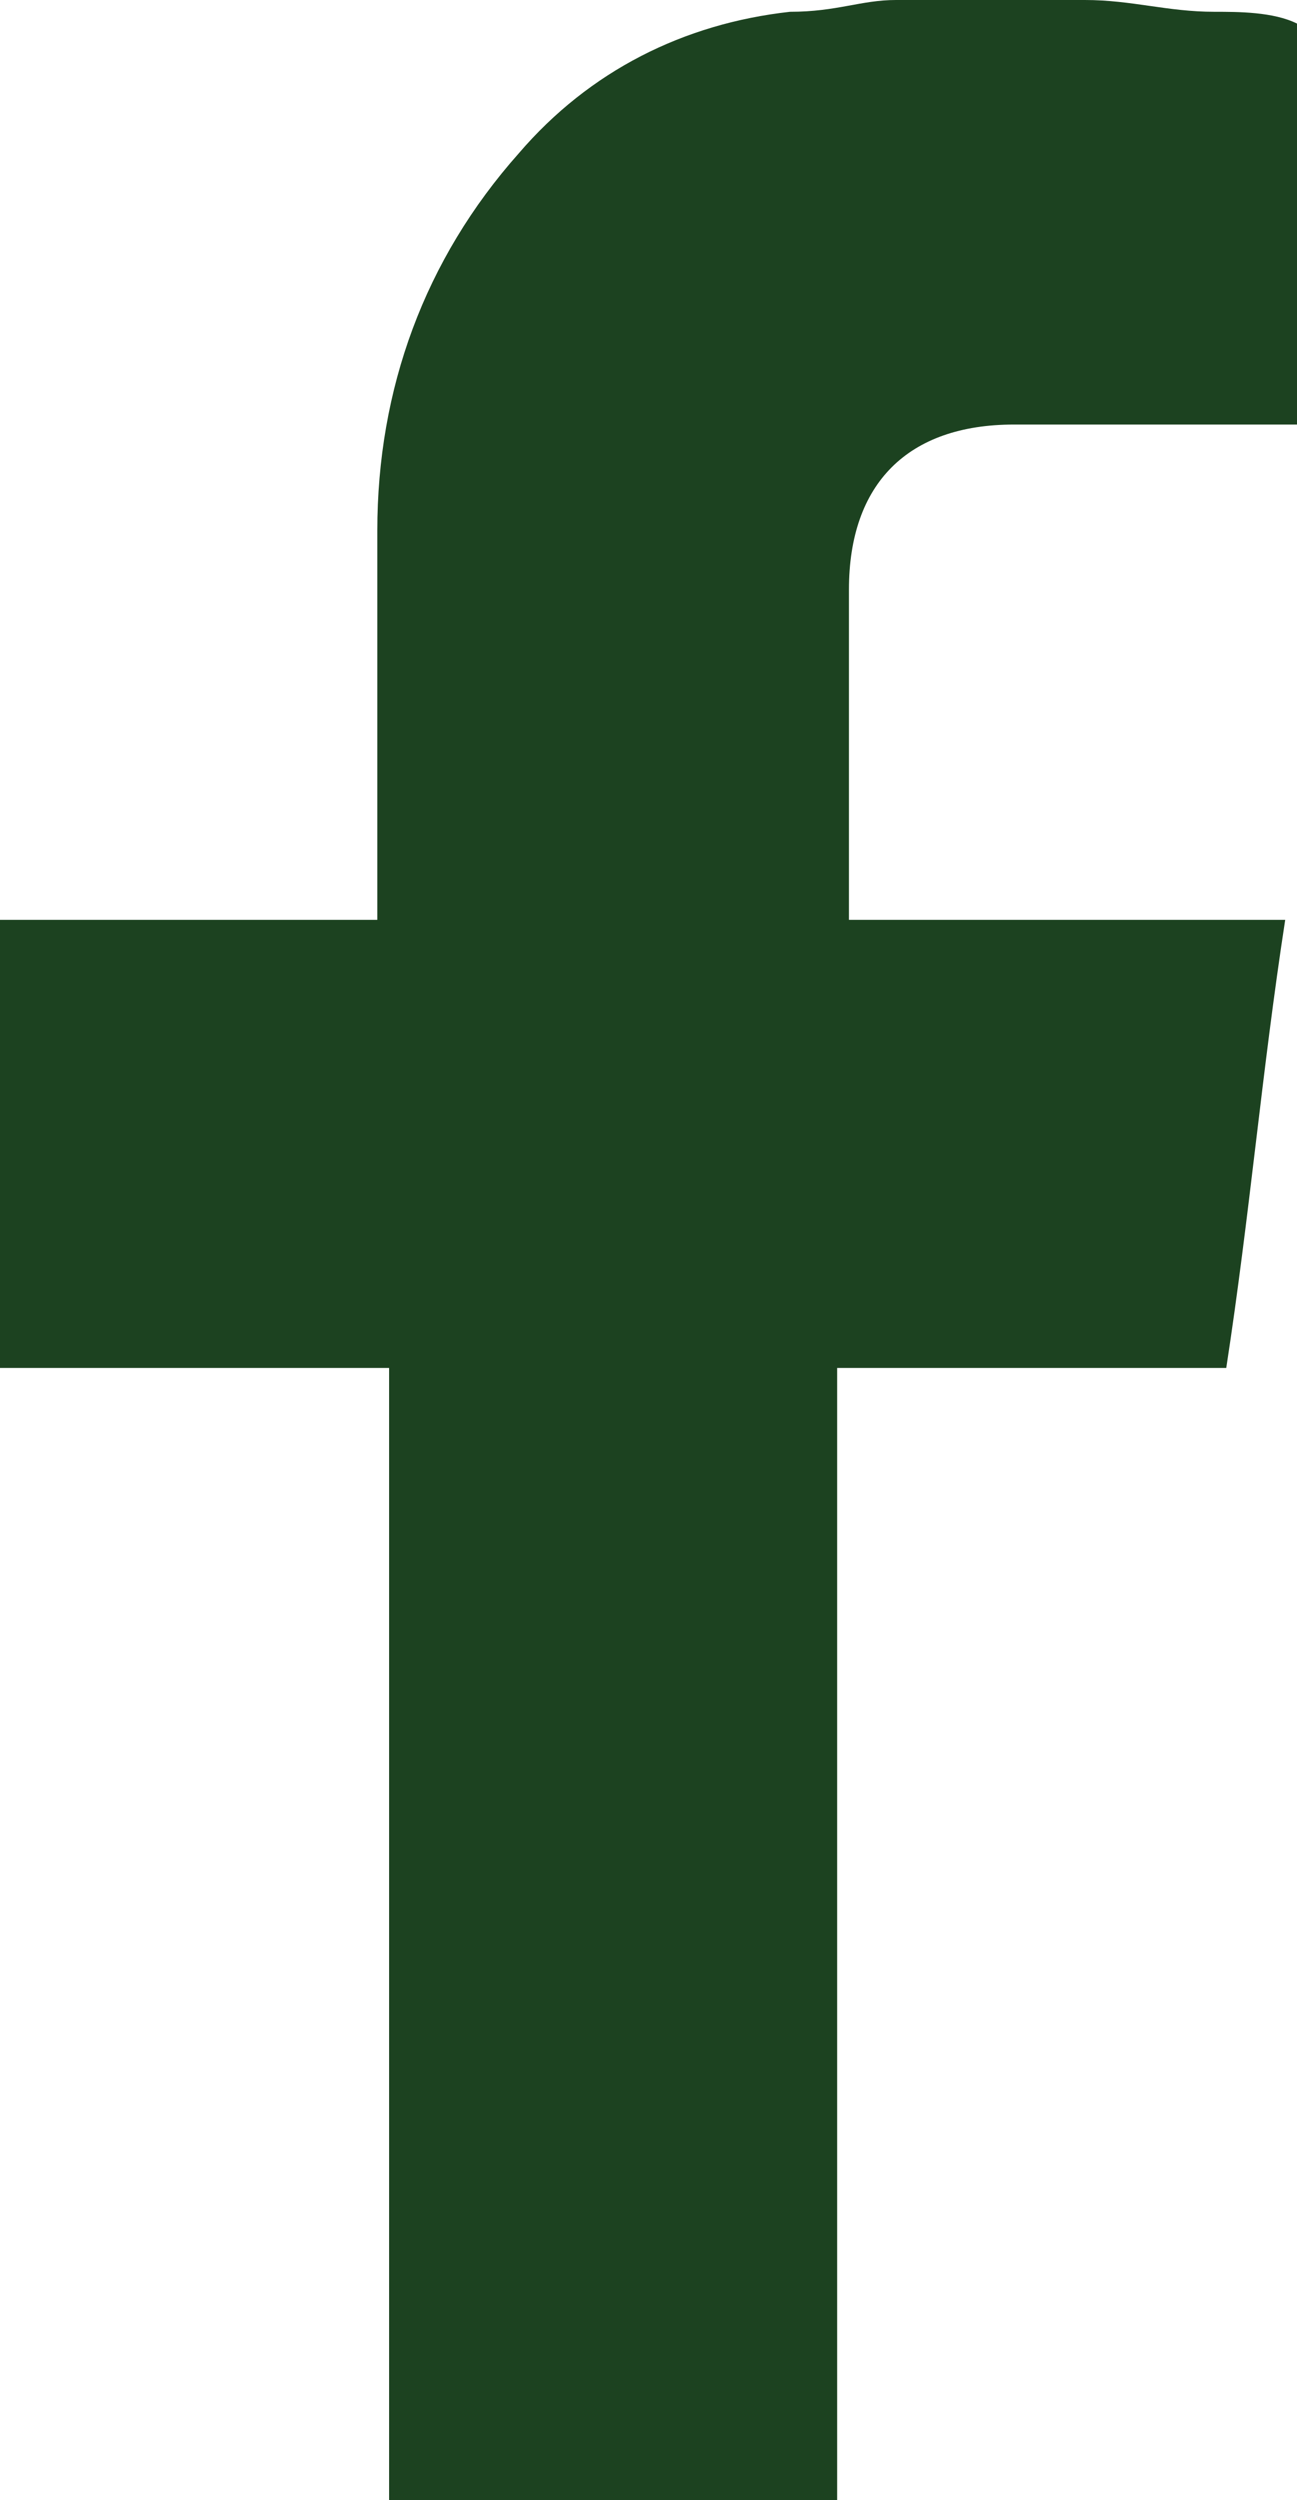 <?xml version="1.0" encoding="UTF-8"?> <svg xmlns="http://www.w3.org/2000/svg" xmlns:xlink="http://www.w3.org/1999/xlink" version="1.1" id="Layer_1" x="0px" y="0px" viewBox="0 0 11 21.2" style="enable-background:new 0 0 11 21.2;" xml:space="preserve"> <style type="text/css"> .st0{fill:#1C4220;} </style> <g> <g> <path class="st0" d="M9.2,0c0.4,0,0.7,0.1,1.1,0.1c0.2,0,0.5,0,0.7,0.1v3.4c-0.1,0-0.2,0-0.3,0c-0.7,0-1.4,0-2.1,0 C7.7,3.6,7.2,4.1,7.2,5s0,1.8,0,2.8h3.7c-0.2,1.3-0.3,2.5-0.5,3.8H7.1v9.7H3.3v-9.7H0V7.8h3.2c0-0.1,0-0.2,0-0.3c0-1,0-2,0-3 c0-1.2,0.4-2.3,1.2-3.2C5,0.6,5.8,0.2,6.7,0.1C7.1,0.1,7.3,0,7.6,0H9.2z"></path> </g> </g> </svg> 